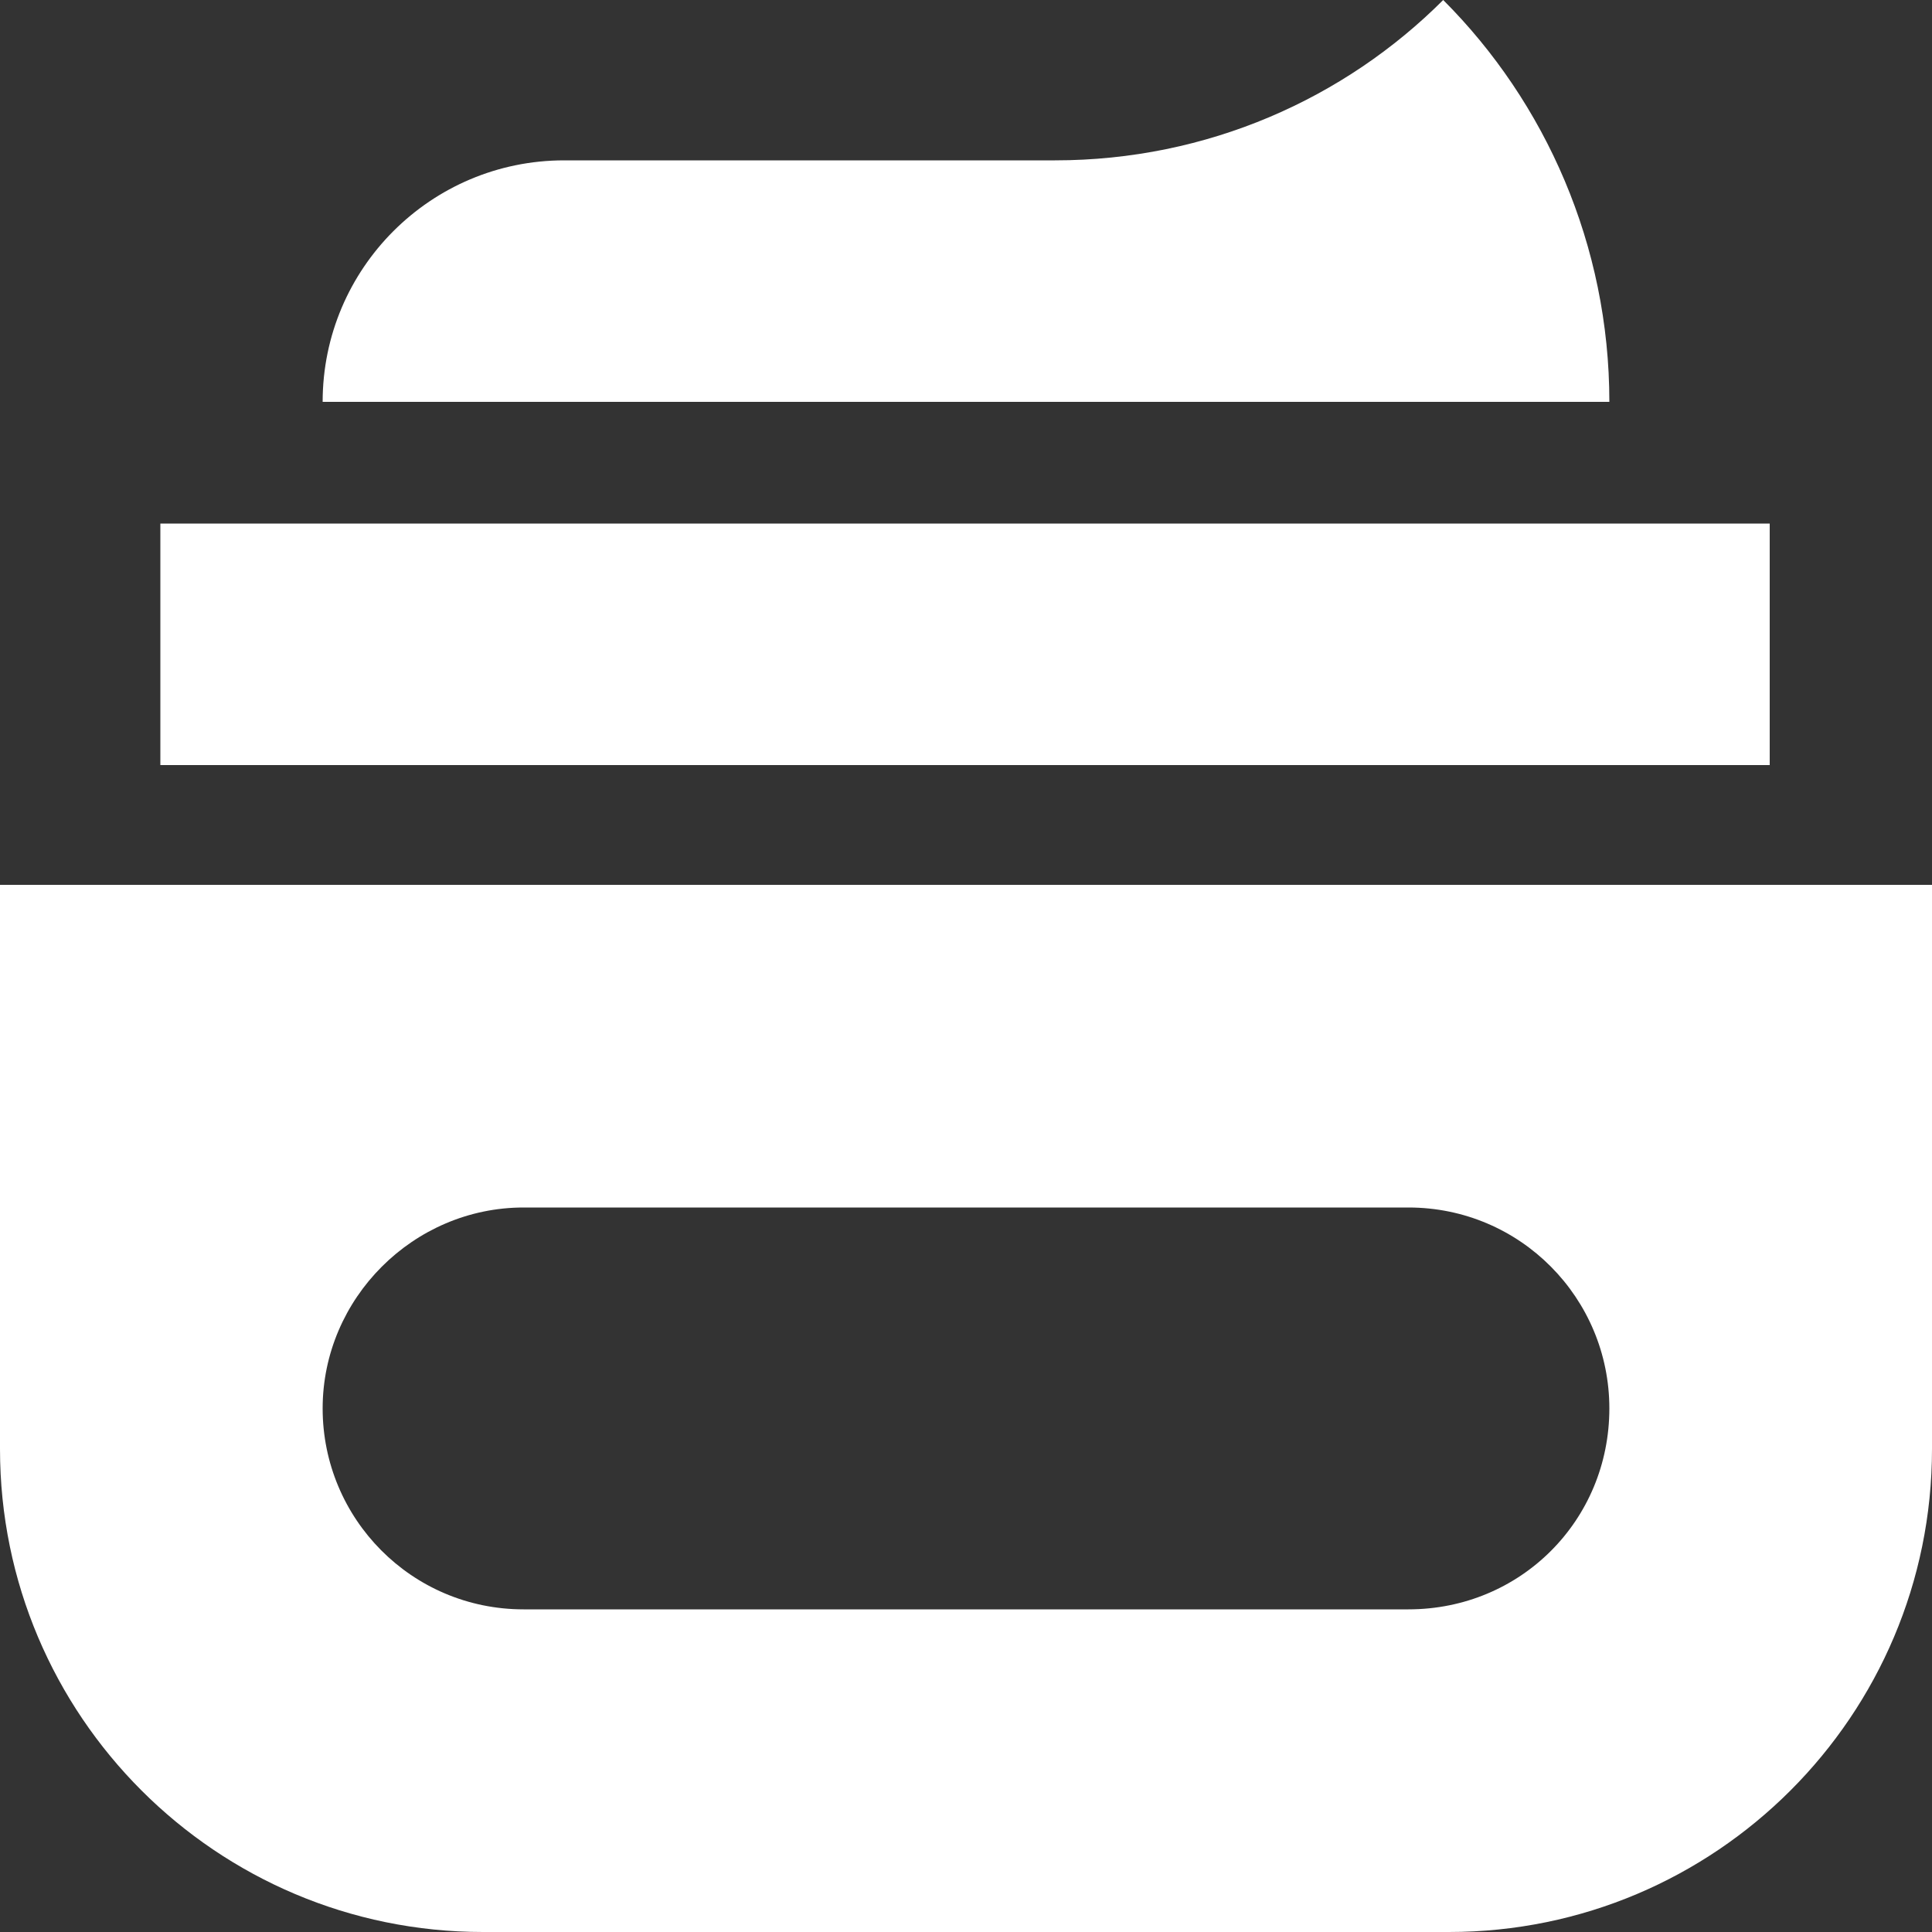 <?xml version="1.0" encoding="utf-8"?>
<!-- Generator: Adobe Illustrator 24.2.0, SVG Export Plug-In . SVG Version: 6.00 Build 0)  -->
<svg version="1.1" id="Layer_1" xmlns="http://www.w3.org/2000/svg" xmlns:xlink="http://www.w3.org/1999/xlink" x="0px" y="0px"
	 viewBox="0 0 100 100" style="enable-background:new 0 0 100 100;" xml:space="preserve">
<rect x="0" y="0" width="100" height="100" fill="#333333" stroke="none"/>
<style type="text/css">
	.st0{fill:#5B6C5E;}
	.st1{fill:#FFFFFF;}
</style>
<path class="st1" d="M16.7,20.8c0-6.9,5.6-12.5,12.5-12.5h25.4c7.9,0,15-3.2,20.1-8.3c5.3,5.3,8.6,12.7,8.6,20.8H16.7z"/>
<rect x="8.3" y="27.1" class="st1" width="83.3" height="12.5"/>
<path class="st1" d="M0,45.8V75c0,13.8,11.2,25,25,25h50c13.8,0,25-11.2,25-25V45.8H0z M72.9,83.3H27.1c-5.8,0-10.4-4.7-10.4-10.4
	c0-5.7,4.7-10.4,10.4-10.4h45.8c5.8,0,10.4,4.7,10.4,10.4C83.3,78.7,78.7,83.3,72.9,83.3z"/>
</svg>
